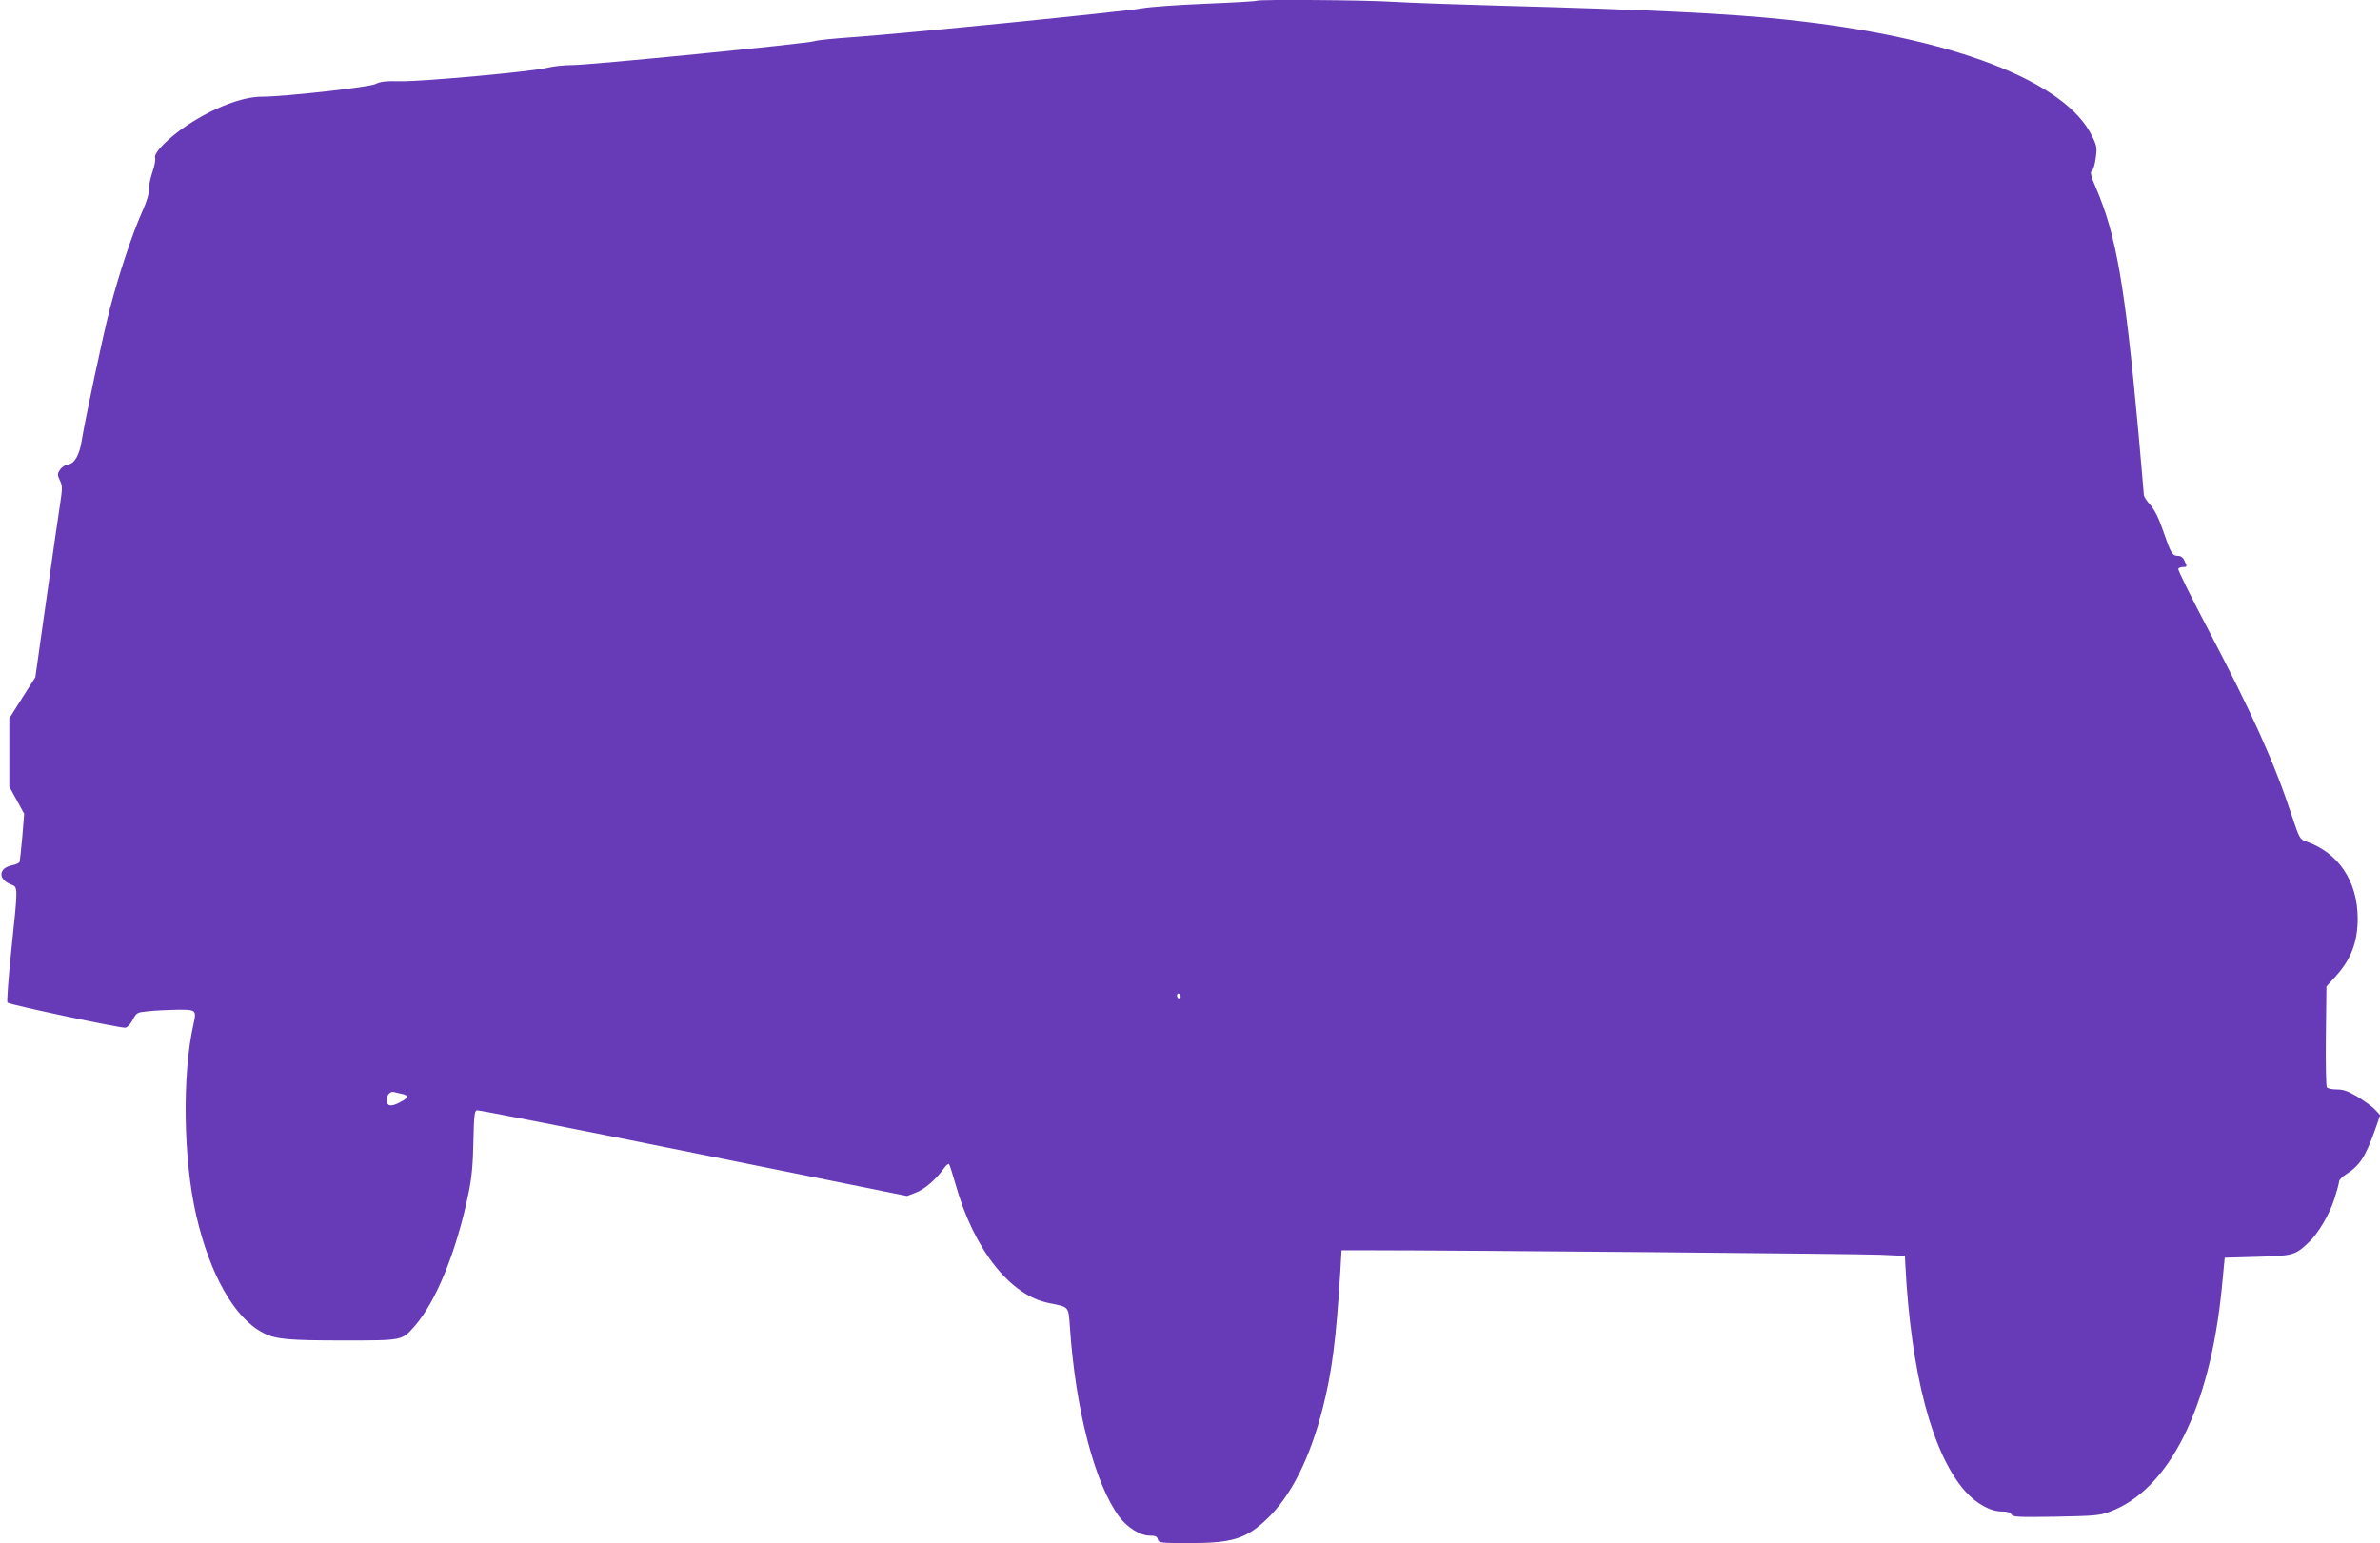 <?xml version="1.0" standalone="no"?>
<!DOCTYPE svg PUBLIC "-//W3C//DTD SVG 20010904//EN"
 "http://www.w3.org/TR/2001/REC-SVG-20010904/DTD/svg10.dtd">
<svg version="1.0" xmlns="http://www.w3.org/2000/svg"
 width="1280pt" height="830pt" viewBox="0 0 1280 830"
 preserveAspectRatio="xMidYMid meet">
<g transform="translate(0,830) scale(0.1,-0.1)"
fill="#673ab7" stroke="none">
<path d="M6759 8296 c-2 -3 -126 -10 -274 -16 -149 -6 -304 -17 -345 -25 -91
-17 -1302 -138 -1555 -155 -99 -7 -190 -16 -203 -21 -34 -13 -1208 -129 -1304
-129 -45 0 -107 -7 -137 -15 -79 -20 -666 -74 -787 -72 -78 2 -108 -2 -135
-15 -34 -17 -489 -68 -609 -68 -107 0 -261 -59 -405 -155 -98 -65 -179 -147
-171 -173 4 -10 -3 -45 -14 -77 -11 -32 -20 -75 -19 -94 1 -23 -13 -69 -39
-126 -53 -120 -123 -331 -173 -523 -37 -145 -129 -578 -149 -699 -12 -79 -39
-127 -73 -131 -16 -2 -34 -14 -44 -28 -15 -23 -15 -28 -1 -58 14 -29 14 -42 2
-122 -8 -49 -41 -280 -74 -513 l-60 -424 -70 -110 -70 -111 0 -183 0 -184 40
-73 40 -73 -10 -124 c-6 -68 -13 -129 -15 -135 -2 -6 -19 -14 -39 -18 -73 -14
-79 -73 -10 -102 42 -18 42 2 5 -354 -16 -151 -25 -279 -21 -283 10 -11 609
-138 634 -135 11 2 29 20 40 43 21 39 23 40 86 46 36 4 105 7 153 8 101 1 105
-2 88 -76 -62 -271 -56 -729 15 -1033 74 -319 207 -551 359 -629 67 -35 136
-41 432 -41 321 0 314 -1 383 77 116 132 228 409 291 721 16 77 23 153 25 272
3 138 6 166 19 168 8 2 532 -101 1164 -229 l1149 -232 47 18 c47 17 110 72
151 130 12 17 24 27 28 24 3 -3 19 -53 36 -112 98 -348 293 -596 502 -636 109
-22 104 -16 112 -128 30 -444 133 -841 265 -1021 43 -58 114 -102 164 -102 30
0 40 -4 44 -20 5 -19 14 -20 170 -20 230 0 305 23 416 129 130 123 233 327
302 601 49 193 71 368 93 725 l7 120 140 0 c484 0 2644 -19 2755 -24 l135 -6
2 -45 c30 -587 145 -1023 323 -1222 59 -66 135 -108 196 -108 29 0 46 -5 52
-16 8 -14 36 -15 238 -12 205 4 235 6 289 26 320 118 540 556 604 1202 l16
165 175 5 c191 5 203 9 271 72 56 51 116 153 144 240 14 44 25 85 25 93 0 8
17 26 38 39 72 45 104 95 153 232 l30 86 -28 30 c-15 16 -58 47 -94 69 -51 30
-75 39 -111 39 -26 0 -50 5 -54 12 -4 7 -7 132 -5 277 l3 265 49 54 c83 91
119 185 119 311 0 201 -103 355 -278 415 -33 12 -36 17 -77 141 -93 283 -213
549 -450 1001 -91 173 -163 319 -160 324 3 6 15 10 26 10 22 0 23 1 7 35 -7
16 -19 25 -33 25 -32 0 -39 12 -80 131 -25 72 -47 117 -71 144 -19 21 -34 45
-34 52 0 7 -14 162 -30 345 -72 786 -119 1054 -227 1306 -28 65 -33 86 -23 92
7 4 17 36 21 69 8 55 6 67 -18 116 -141 299 -758 535 -1643 629 -304 33 -738
54 -1560 76 -223 6 -472 15 -555 20 -147 10 -728 14 -736 6z m-409 -5357 c0
-5 -4 -9 -10 -9 -5 0 -10 7 -10 16 0 8 5 12 10 9 6 -3 10 -10 10 -16z m-4187
-523 c38 -9 34 -22 -14 -46 -47 -25 -69 -20 -69 13 0 28 19 49 40 43 8 -2 27
-7 43 -10z"/>
</g>
</svg>
